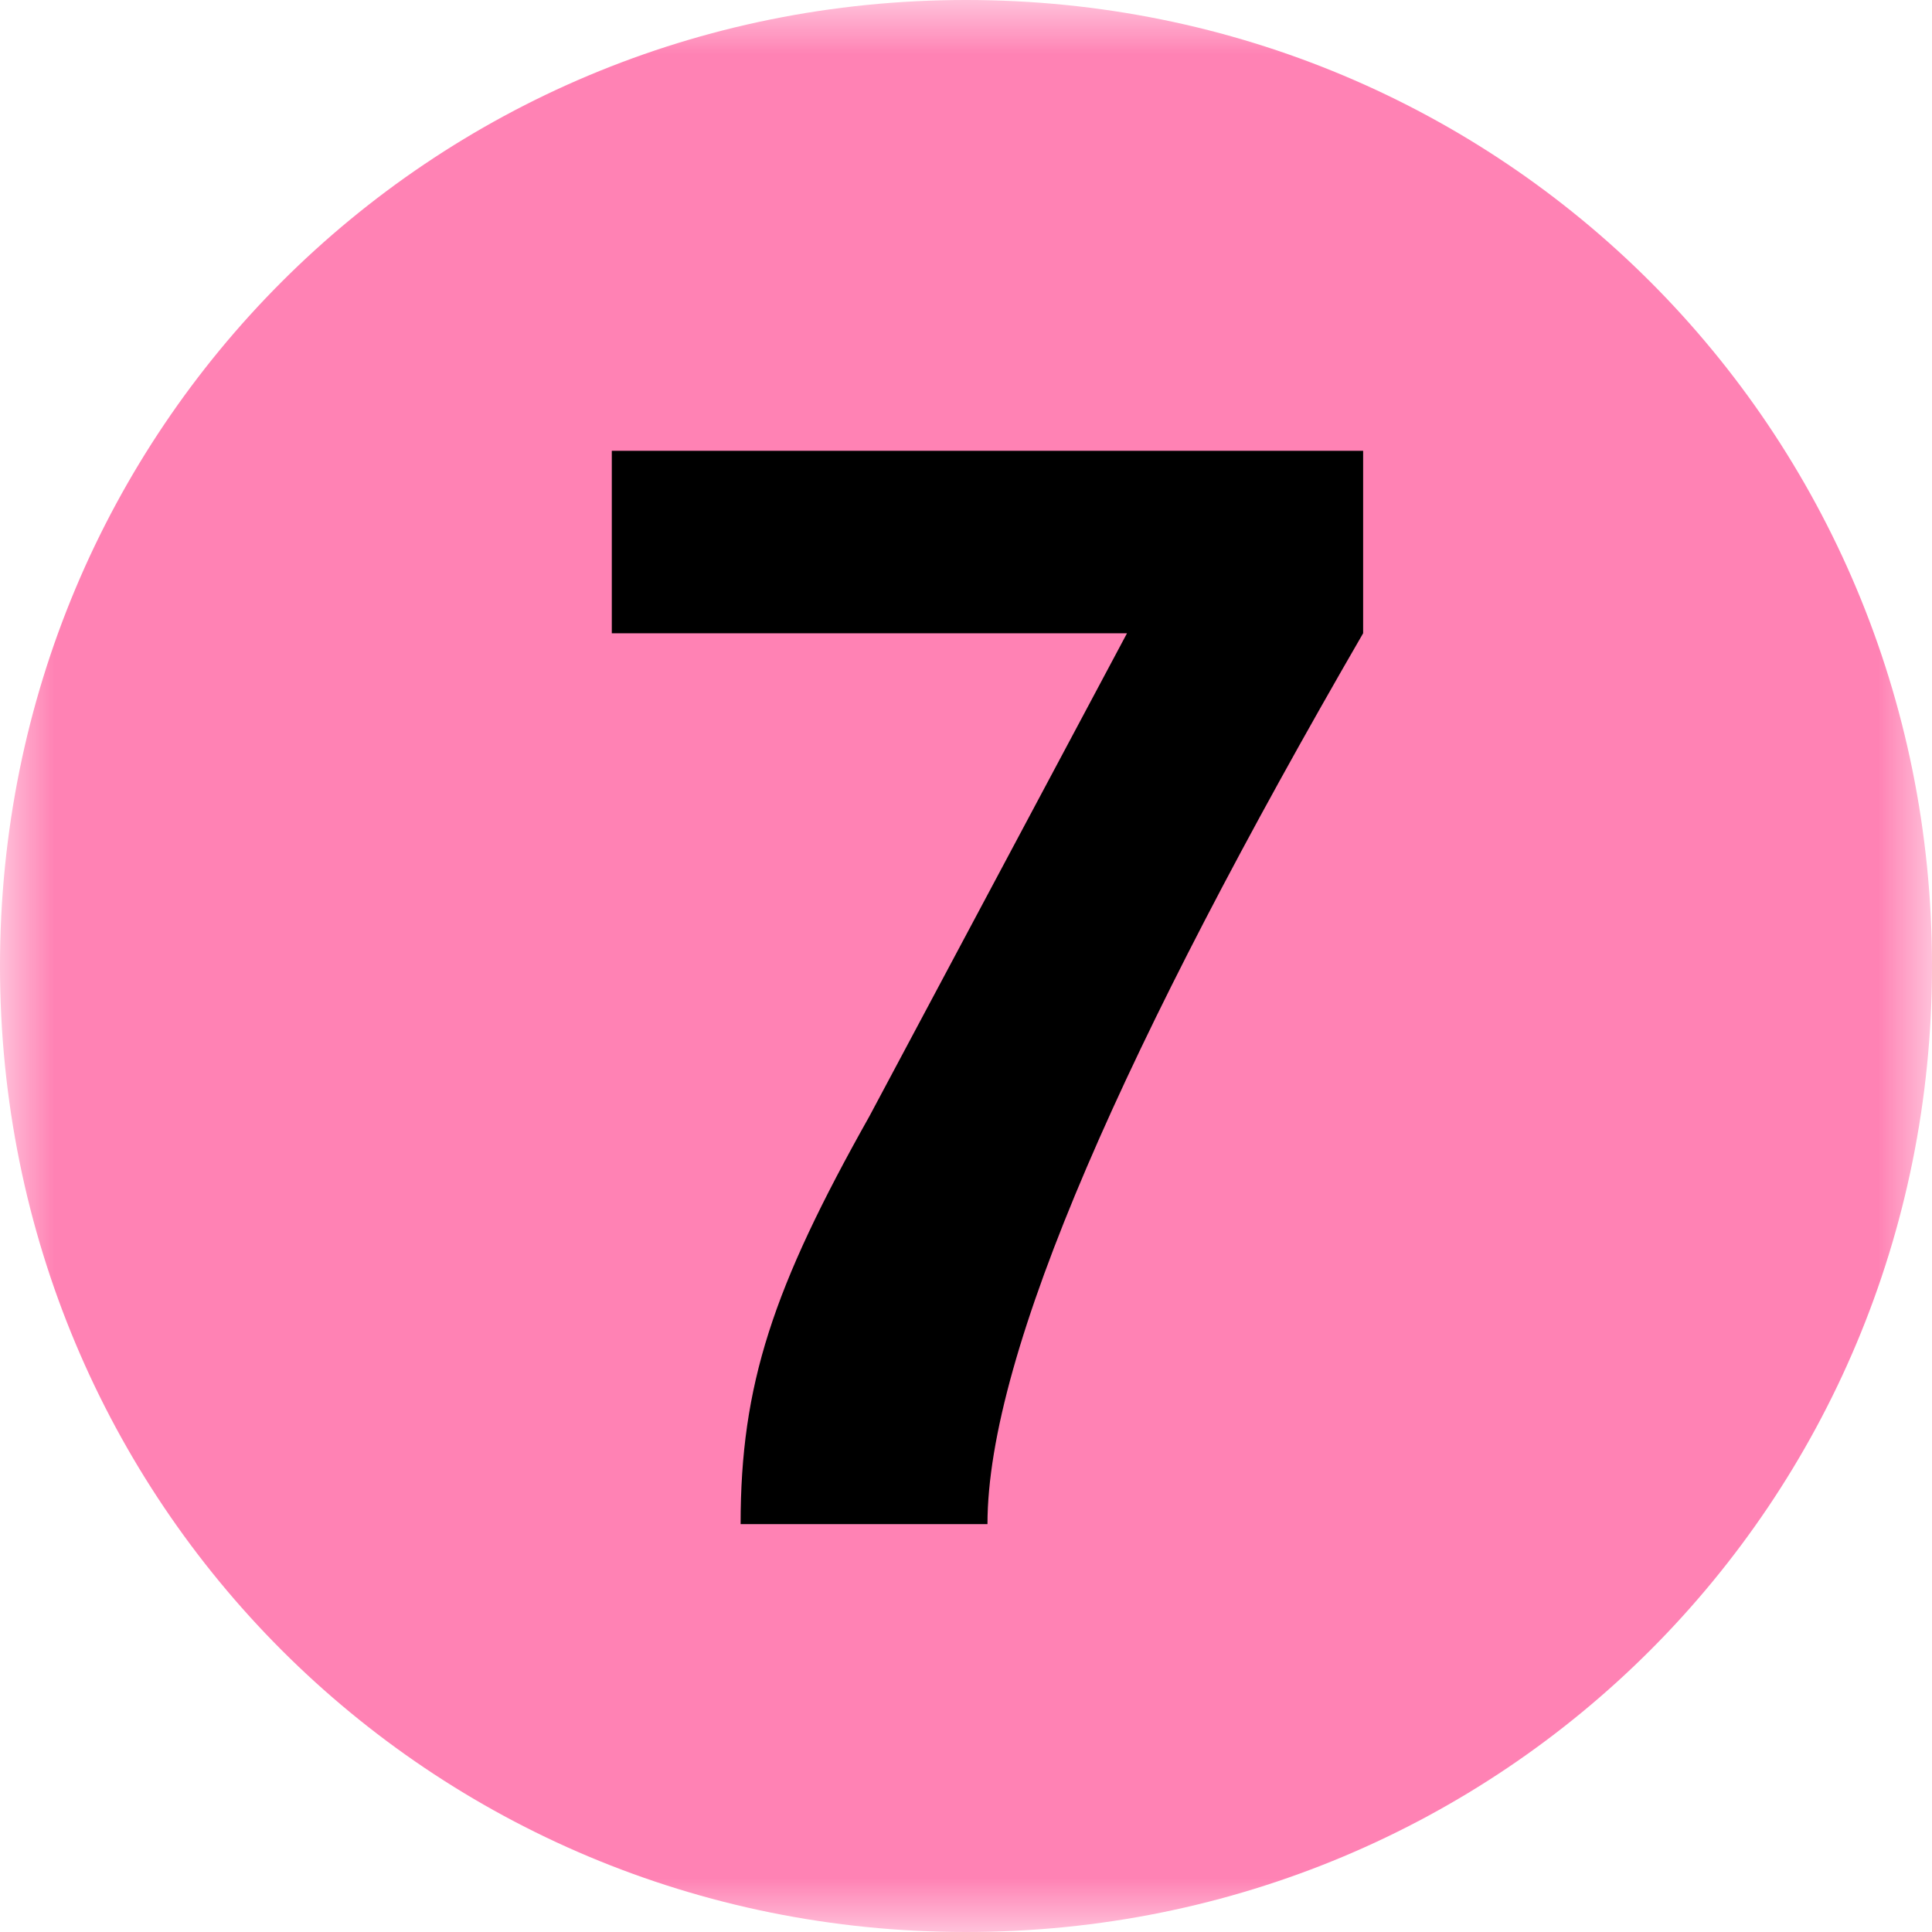 <?xml version="1.0" encoding="UTF-8"?>
<svg id="Calque_1" xmlns="http://www.w3.org/2000/svg" width="18" height="18" xmlns:xlink="http://www.w3.org/1999/xlink" version="1.1" viewBox="0 0 18 18">
  <!-- Generator: Adobe Illustrator 29.7.1, SVG Export Plug-In . SVG Version: 2.1.1 Build 8)  -->
  <defs>
    <clipPath id="clippath">
      <rect width="18" height="18" style="fill: none;"/>
    </clipPath>
    <mask id="mask" x="0" y="0" width="18" height="18" maskUnits="userSpaceOnUse">
      <g id="mask0_4099_5862">
        <path d="M18,0H0v18h18V0Z" style="fill: #fff;"/>
      </g>
    </mask>
  </defs>
  <g style="clip-path: url(#clippath);">
    <g style="mask: url(#mask);">
      <g>
        <path d="M9,18c5,0,9-4,9-9S14,0,9,0,0,4,0,9s4,9,9,9Z" style="fill: #ff82b4;"/>
        <path d="M12.7,5.8v-1.6h-7v1.7h4.8l-2.4,4.5c-.9,1.6-1.2,2.5-1.2,3.8h2.3c0-1.6,1.3-4.5,3.5-8.3Z" style="fill-rule: evenodd;"/>
      </g>
    </g>
  </g>
</svg>